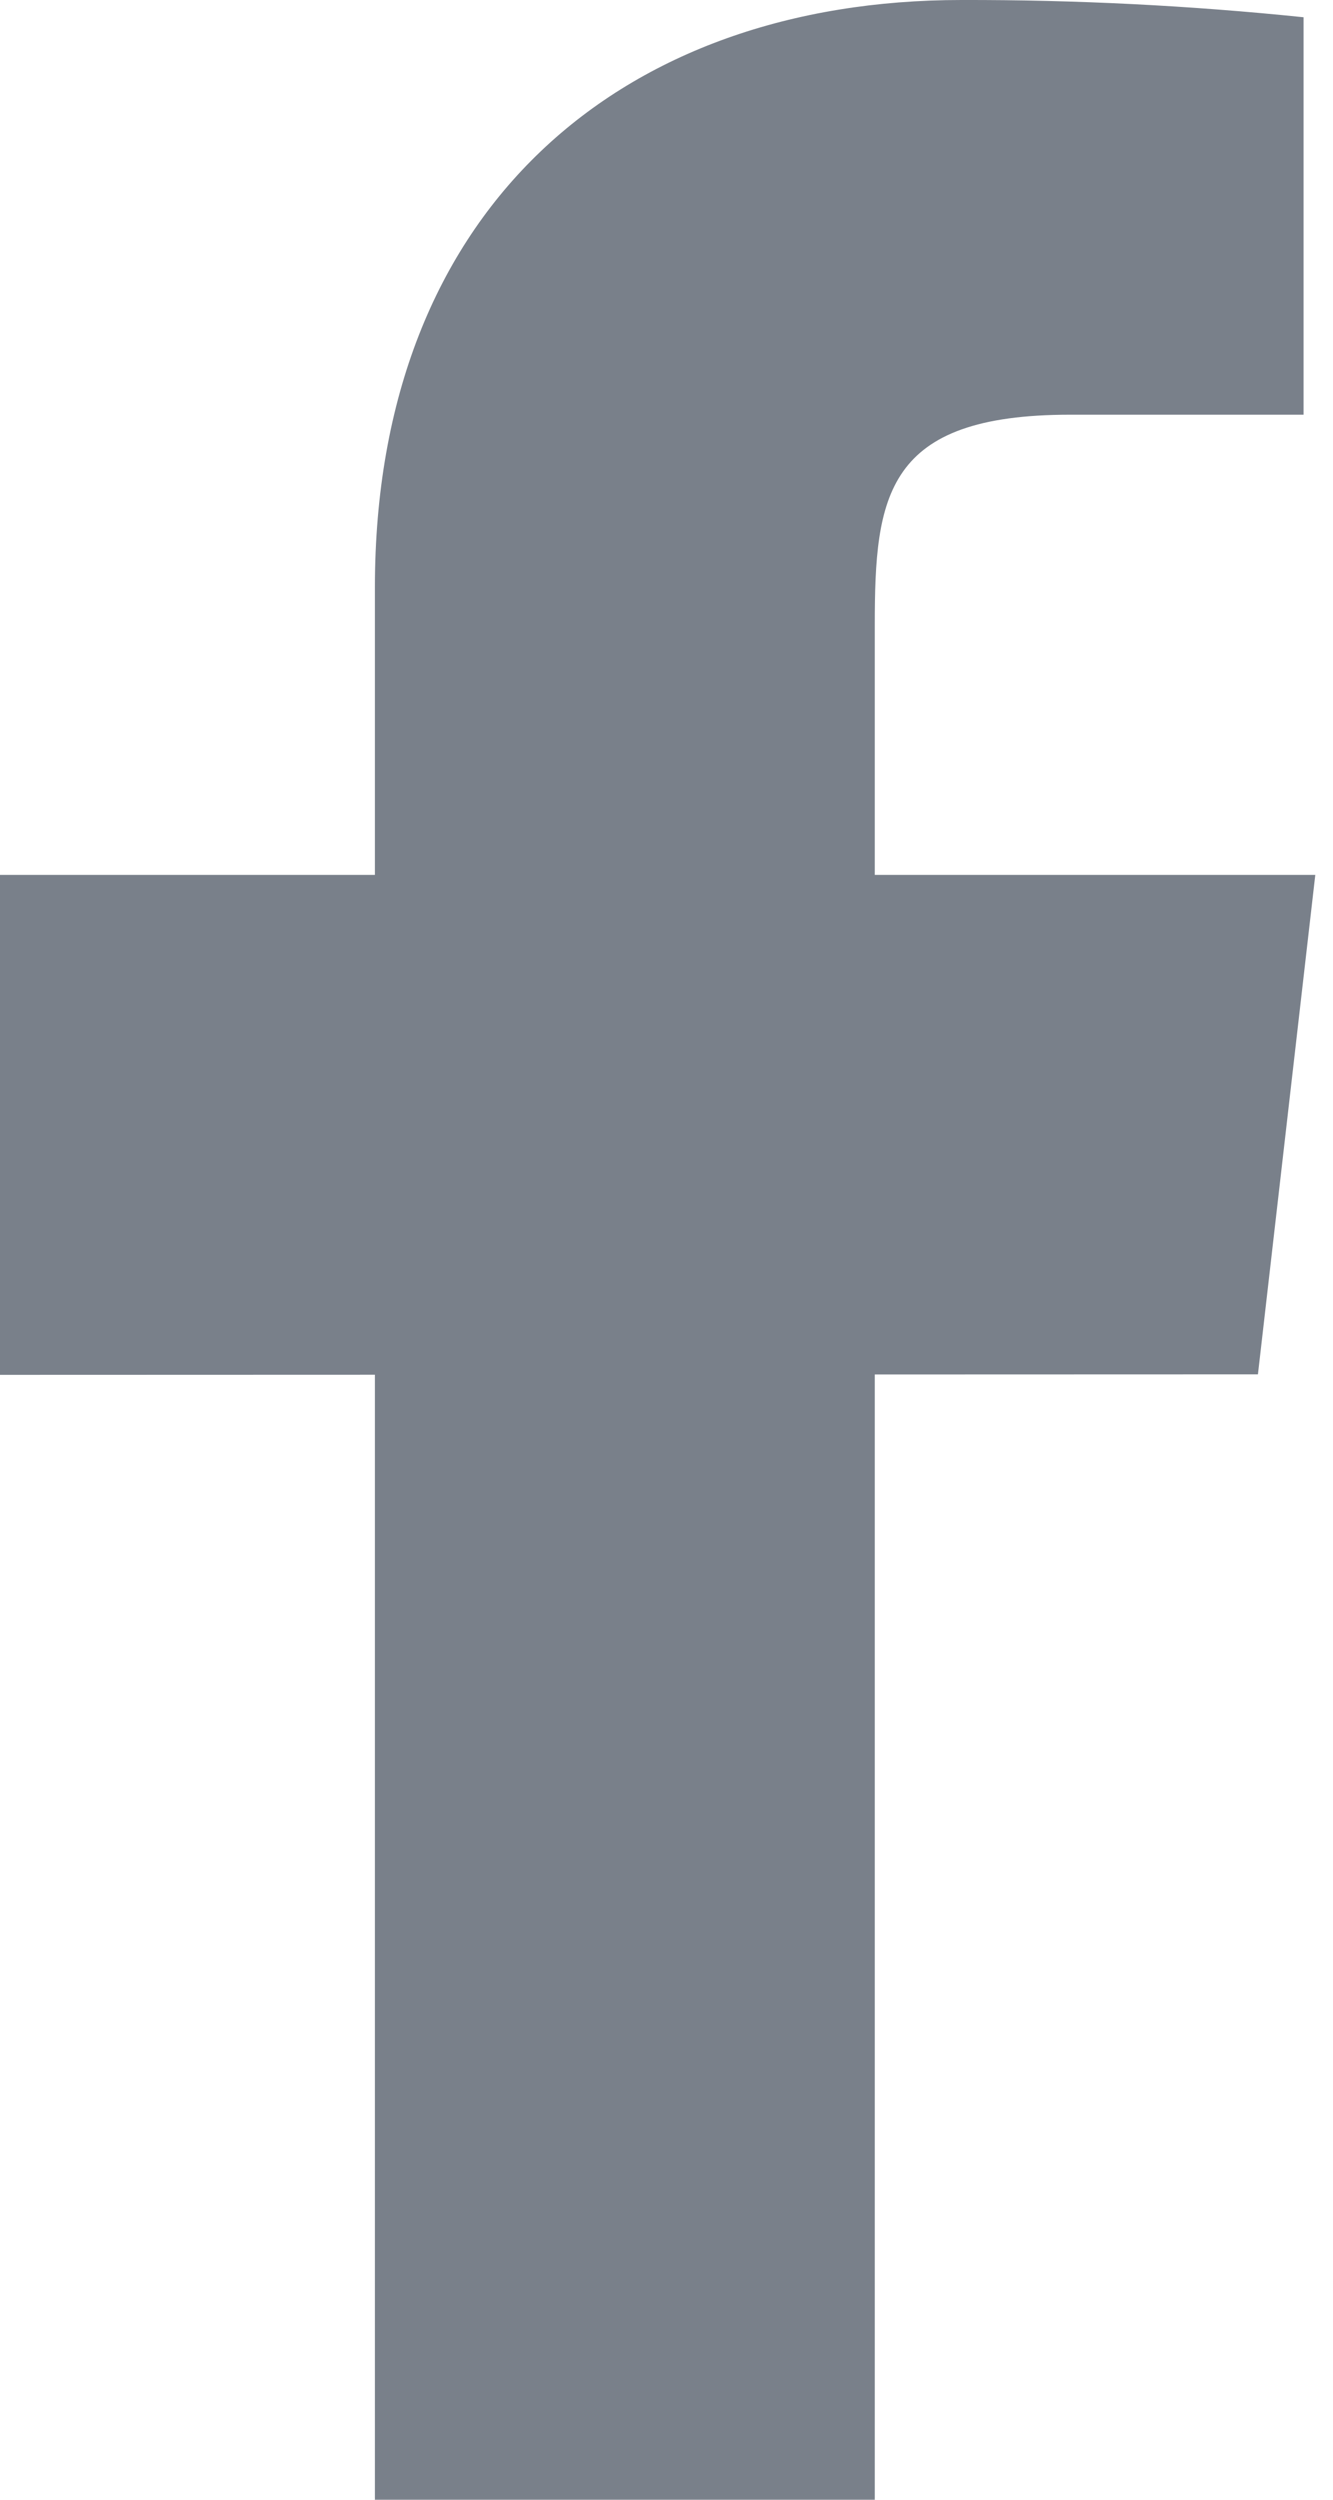 <svg width="32" height="60" viewBox="0 0 32 60" fill="none" xmlns="http://www.w3.org/2000/svg">
<path d="M31.575 21H21V15C21 11.904 21.252 9.954 25.689 9.954H31.293V0.414C28.566 0.132 25.824 -0.006 23.079 0C14.94 0 9 4.971 9 14.097V21H0V33L9 32.997V60H21V32.991L30.198 32.988L31.575 21Z" fill="#79808A"/>
</svg>
